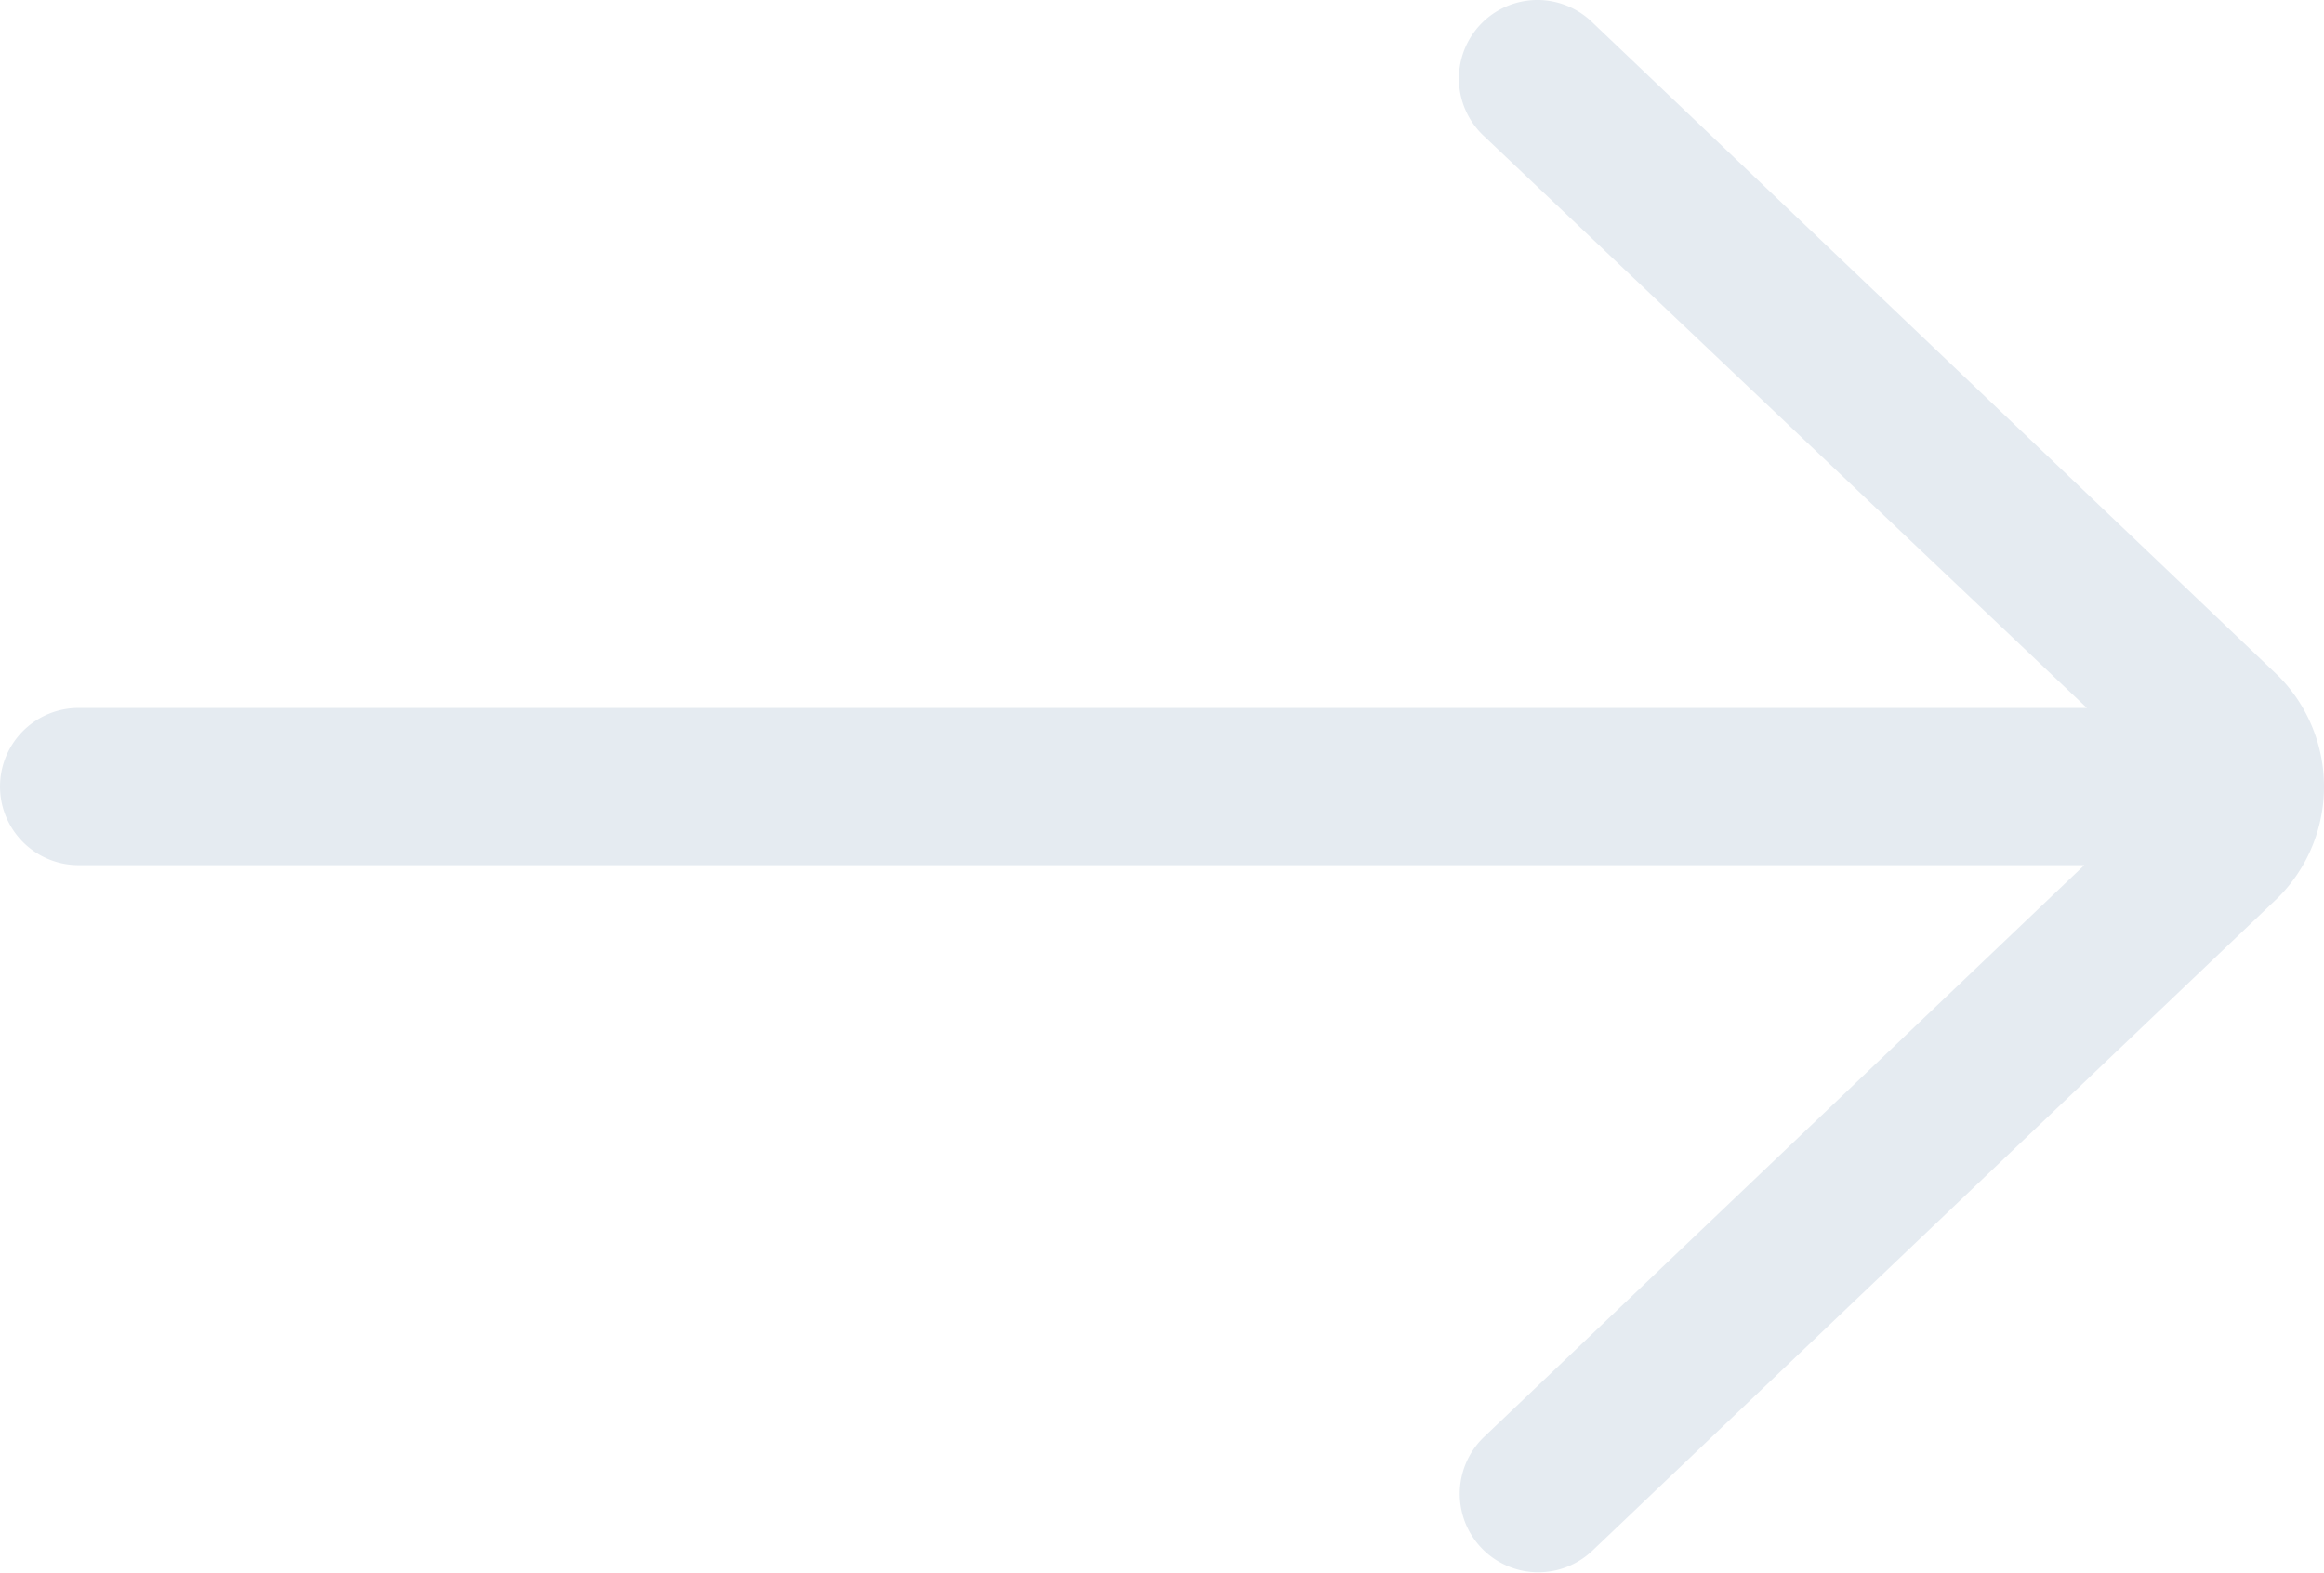 <svg xmlns="http://www.w3.org/2000/svg" width="150.247" height="101.682" viewBox="0 0 150.247 101.682">
  <path id="Tracé_241" data-name="Tracé 241" d="M5477.172,3800.26a5.078,5.078,0,1,0-7.127,7.236c.042.041.084.082.127.121l38.959,36.95H5379.293a5.08,5.08,0,1,0,0,10.16h129.672l-38.792,36.949a5.077,5.077,0,0,0,6.893,7.455c.038-.033.073-.067.108-.1l44.31-42.2a10.151,10.151,0,0,0,.005-14.355l-.1-.095Z" transform="translate(-5374.212 -3798.8)" fill="#e5ebf1"/>
</svg>
